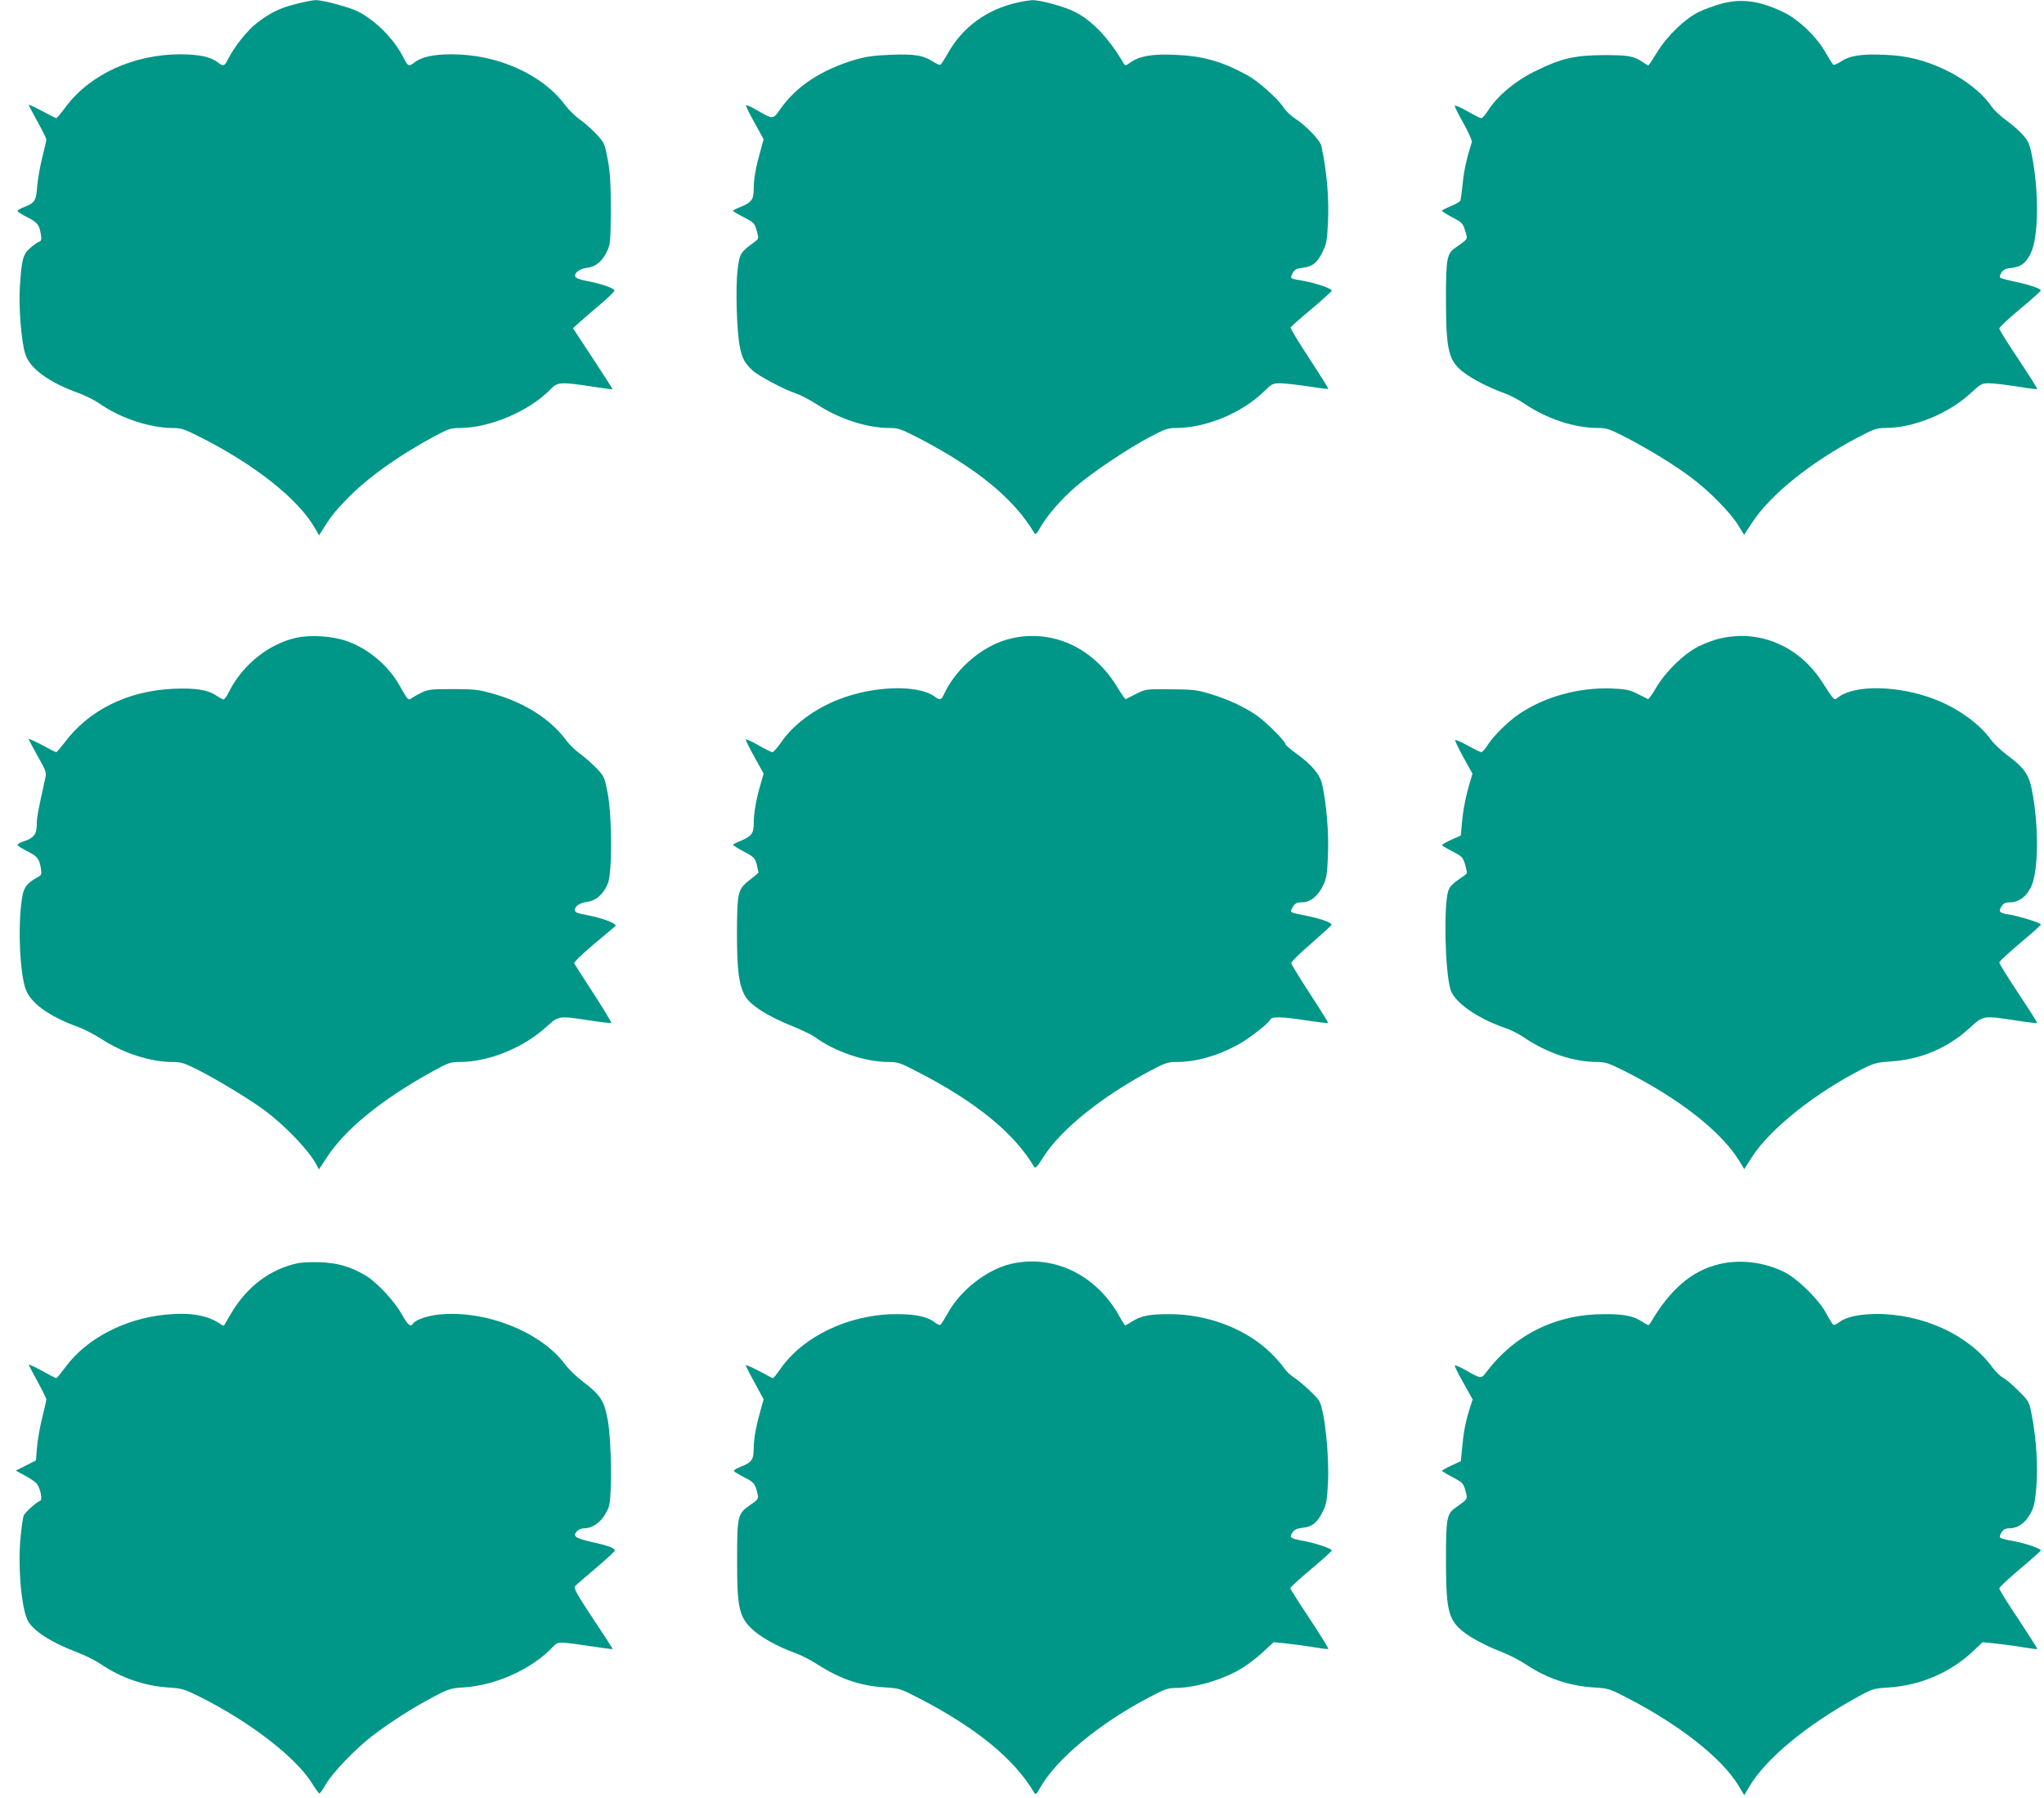 <?xml version="1.0" standalone="no"?>
<!DOCTYPE svg PUBLIC "-//W3C//DTD SVG 20010904//EN"
 "http://www.w3.org/TR/2001/REC-SVG-20010904/DTD/svg10.dtd">
<svg version="1.0" xmlns="http://www.w3.org/2000/svg"
 width="1280pt" height="1126pt" viewBox="0 0 1280 1126"
 preserveAspectRatio="xMidYMid meet">
<g transform="translate(0,1126) scale(0.1,-0.1)"
fill="#009688" stroke="none">
<path d="M1853 11235 c-104 -26 -163 -56 -247 -121 -59 -47 -139 -147 -176
-221 -24 -49 -32 -51 -67 -23 -43 34 -119 50 -232 50 -293 0 -564 -124 -717
-326 -30 -41 -58 -74 -61 -74 -4 0 -44 20 -90 45 -46 25 -83 42 -83 38 0 -3
25 -51 55 -105 30 -54 55 -104 55 -111 0 -7 -11 -57 -25 -112 -14 -55 -28
-136 -32 -180 -6 -91 -15 -105 -78 -130 -25 -9 -45 -21 -45 -26 0 -5 27 -22
60 -39 65 -33 76 -47 86 -108 5 -33 3 -41 -12 -46 -11 -4 -36 -22 -56 -40 -45
-39 -53 -74 -64 -247 -7 -128 9 -330 33 -412 27 -93 148 -182 340 -250 39 -15
93 -42 120 -60 130 -93 317 -156 461 -157 55 0 74 -6 162 -50 354 -177 629
-395 734 -580 l24 -42 18 28 c51 83 76 116 148 191 128 134 327 278 557 401
87 47 102 52 160 52 189 1 437 107 568 244 42 44 65 45 255 16 71 -11 130 -19
132 -18 1 2 -54 88 -123 193 l-125 190 39 35 c21 19 80 70 131 113 51 43 92
83 90 89 -5 15 -96 45 -176 59 -37 7 -66 17 -69 26 -9 24 25 50 73 56 55 6 97
41 127 107 19 41 21 64 22 255 0 166 -4 232 -19 315 -20 104 -20 105 -75 164
-31 32 -77 73 -103 90 -25 17 -67 59 -92 92 -142 189 -422 314 -707 314 -113
0 -189 -16 -232 -50 -35 -28 -43 -26 -67 23 -59 118 -167 229 -282 292 -52 28
-224 75 -273 74 -16 0 -72 -11 -122 -24z"/>
<path d="M6375 11245 c-195 -43 -347 -154 -440 -320 -20 -36 -41 -67 -45 -70
-5 -3 -26 5 -47 19 -61 40 -119 49 -266 43 -103 -4 -152 -11 -222 -31 -211
-63 -367 -165 -468 -308 -46 -67 -45 -67 -147 -8 -36 21 -66 35 -68 30 -2 -4
22 -54 54 -110 l56 -102 -17 -62 c-31 -108 -44 -179 -45 -243 0 -73 -11 -89
-83 -119 -26 -10 -47 -21 -47 -24 0 -3 30 -21 67 -40 64 -33 69 -38 82 -85 13
-49 13 -50 -14 -70 -89 -65 -94 -73 -106 -175 -14 -114 -5 -396 15 -487 15
-70 30 -97 78 -142 37 -35 198 -120 273 -145 28 -9 89 -41 135 -71 137 -89
310 -145 450 -145 55 0 72 -6 183 -63 363 -189 596 -379 723 -593 9 -15 14
-10 41 37 43 74 127 171 220 252 99 86 327 239 464 311 91 48 113 56 161 56
192 0 419 95 559 234 43 42 51 46 95 46 27 0 105 -9 174 -19 68 -11 126 -18
128 -16 2 2 -51 87 -118 189 -67 102 -120 190 -118 195 1 5 60 57 131 116 70
59 127 111 127 115 0 13 -99 47 -171 60 -94 16 -92 15 -75 48 13 24 23 30 62
35 62 7 93 31 126 99 24 49 29 72 34 185 8 149 -7 321 -42 482 -7 31 -94 123
-160 166 -29 19 -62 50 -74 69 -33 54 -161 169 -231 206 -160 87 -277 120
-455 127 -142 6 -219 -8 -278 -50 -28 -20 -30 -20 -40 -3 -94 160 -199 270
-310 324 -68 33 -216 73 -264 71 -15 -1 -54 -7 -87 -14z"/>
<path d="M10780 11237 c-47 -13 -112 -37 -144 -53 -85 -42 -197 -150 -258
-250 -28 -46 -53 -84 -56 -84 -2 0 -16 8 -30 18 -59 41 -93 47 -247 47 -185
-1 -268 -20 -432 -101 -125 -61 -234 -153 -293 -244 -18 -28 -37 -50 -44 -50
-6 0 -46 20 -88 44 -43 25 -78 39 -78 33 0 -7 25 -57 56 -111 30 -55 53 -106
51 -115 -33 -105 -49 -176 -57 -258 -6 -54 -12 -103 -15 -109 -2 -6 -28 -22
-59 -35 -31 -12 -56 -25 -56 -29 0 -3 29 -22 65 -41 61 -32 66 -37 80 -84 17
-56 22 -47 -59 -105 -56 -39 -61 -67 -61 -325 0 -319 16 -385 111 -457 56 -43
160 -96 254 -130 36 -13 92 -42 125 -65 144 -97 313 -153 466 -153 49 0 71 -7
171 -59 143 -74 307 -174 412 -254 109 -81 243 -218 290 -294 l38 -62 50 76
c115 176 365 377 664 535 97 51 118 58 168 58 180 0 400 90 540 221 60 55 67
59 112 59 27 0 105 -9 173 -20 68 -11 126 -19 128 -16 3 2 -50 85 -116 185
-67 99 -121 187 -121 194 0 8 59 63 130 122 72 60 130 112 130 116 0 12 -72
36 -160 55 -47 9 -89 21 -94 25 -5 5 -2 18 7 32 12 18 28 26 61 29 62 7 91 29
122 90 50 99 54 383 8 616 -14 70 -23 89 -56 127 -22 25 -69 66 -104 91 -36
26 -77 65 -93 88 -59 86 -170 173 -294 231 -126 59 -237 87 -378 92 -143 6
-215 -5 -272 -43 -21 -14 -42 -22 -47 -19 -4 3 -25 36 -46 73 -54 98 -170 210
-264 255 -149 72 -263 88 -390 54z"/>
<path d="M1853 7266 c-173 -40 -334 -169 -419 -338 -13 -27 -29 -48 -34 -48
-5 0 -25 11 -45 24 -54 37 -132 49 -270 43 -287 -13 -532 -135 -683 -340 -24
-31 -46 -57 -50 -57 -4 0 -44 20 -89 45 -46 24 -83 41 -83 37 0 -4 25 -52 56
-107 55 -97 56 -101 46 -145 -43 -192 -52 -241 -52 -287 0 -58 -20 -82 -86
-103 -19 -6 -34 -16 -34 -21 0 -5 27 -22 60 -39 65 -33 76 -47 86 -108 6 -37
4 -42 -22 -56 -61 -33 -83 -60 -93 -113 -29 -152 -21 -452 16 -576 27 -93 143
-179 333 -248 36 -13 101 -47 145 -75 137 -89 307 -144 445 -144 52 0 73 -6
153 -46 121 -61 323 -183 417 -252 134 -98 285 -256 332 -346 l15 -29 46 70
c116 180 341 364 662 542 102 56 115 61 173 61 183 0 401 89 547 223 74 67 74
67 269 37 71 -11 131 -18 134 -15 3 2 -47 84 -110 182 -64 98 -118 183 -122
190 -4 7 45 55 121 119 71 59 132 111 137 115 14 13 -74 48 -160 65 -85 16
-94 20 -94 38 0 22 33 43 79 49 54 7 103 51 128 116 27 69 26 414 -1 561 -19
100 -22 107 -65 154 -26 27 -72 69 -105 93 -32 23 -72 62 -88 84 -97 134 -264
241 -464 296 -88 25 -116 28 -249 28 -135 0 -154 -2 -195 -22 -25 -12 -53 -28
-63 -35 -21 -15 -22 -14 -77 83 -70 123 -196 229 -330 275 -91 32 -227 40
-317 20z"/>
<path d="M6340 7264 c-172 -37 -346 -178 -426 -346 -20 -43 -26 -45 -62 -19
-106 75 -379 67 -598 -18 -153 -59 -289 -160 -364 -272 -23 -32 -46 -59 -53
-59 -7 0 -47 20 -89 44 -43 25 -78 40 -78 35 0 -6 25 -56 56 -112 l56 -101
-20 -70 c-28 -96 -42 -179 -42 -243 0 -62 -14 -80 -83 -109 -26 -10 -47 -21
-47 -24 0 -3 31 -23 69 -43 64 -34 69 -40 80 -82 6 -24 11 -46 11 -48 0 -3
-25 -24 -55 -47 -75 -58 -79 -76 -80 -335 0 -231 12 -323 51 -392 33 -57 137
-124 285 -184 65 -26 133 -59 151 -72 122 -91 315 -157 462 -157 58 0 74 -5
177 -59 367 -188 609 -385 734 -596 9 -14 18 -5 57 57 110 174 363 378 669
542 97 51 111 56 170 56 118 0 255 39 379 107 71 38 195 135 204 158 8 21 73
19 230 -5 71 -11 131 -18 133 -16 2 2 -49 84 -113 182 -64 98 -117 185 -118
193 -1 8 55 63 124 122 68 59 126 112 128 117 4 14 -62 38 -154 57 -110 22
-107 20 -93 47 16 31 28 38 65 38 48 0 96 38 127 100 24 50 28 69 33 195 6
139 -9 318 -36 442 -14 63 -62 121 -160 193 -39 27 -70 55 -70 60 0 18 -125
143 -183 182 -79 54 -184 102 -292 134 -80 24 -107 27 -245 28 -153 1 -156 1
-215 -29 -33 -16 -62 -31 -66 -33 -3 -1 -28 35 -56 81 -148 241 -398 356 -653
301z"/>
<path d="M10780 7264 c-36 -7 -99 -30 -140 -50 -93 -46 -208 -157 -270 -262
-23 -40 -46 -71 -49 -70 -3 2 -33 16 -66 33 -52 26 -73 30 -164 34 -206 7
-420 -52 -581 -162 -67 -46 -155 -133 -191 -188 -17 -27 -36 -49 -42 -49 -6 0
-44 18 -85 41 -40 22 -76 38 -79 35 -3 -3 20 -51 51 -108 l57 -103 -15 -50
c-25 -82 -44 -175 -51 -258 l-7 -79 -59 -26 c-32 -15 -58 -30 -59 -33 0 -4 29
-22 65 -40 61 -32 66 -37 80 -83 8 -27 13 -52 10 -55 -2 -4 -27 -23 -54 -41
-37 -25 -54 -45 -62 -70 -29 -96 -20 -501 14 -615 23 -81 169 -183 348 -244
31 -10 83 -37 115 -59 142 -96 307 -151 452 -152 55 0 74 -6 170 -54 351 -176
618 -387 729 -574 l26 -43 49 77 c113 176 400 404 698 554 65 32 87 38 165 43
194 12 364 84 505 215 80 73 81 73 284 42 71 -11 131 -18 133 -16 2 2 -50 85
-117 185 -66 100 -120 187 -120 194 0 7 59 61 130 121 72 60 130 112 130 117
0 10 -140 54 -202 63 -57 8 -65 19 -44 51 13 19 25 25 55 25 52 0 99 34 129
94 48 96 51 384 6 611 -19 96 -49 138 -154 216 -39 29 -85 73 -104 99 -70 98
-207 196 -350 251 -221 86 -492 93 -600 16 -34 -24 -22 -34 -107 95 -143 221
-385 325 -629 272z"/>
<path d="M1865 3350 c-174 -37 -319 -147 -418 -315 -22 -38 -42 -72 -44 -75
-2 -2 -12 1 -21 8 -79 56 -190 75 -344 60 -257 -25 -496 -150 -627 -327 -29
-39 -55 -71 -58 -71 -3 0 -44 20 -89 46 -46 25 -84 42 -84 39 0 -4 25 -51 55
-106 30 -55 55 -105 55 -112 0 -7 -11 -57 -25 -112 -14 -55 -29 -138 -33 -185
l-7 -85 -63 -32 -63 -32 52 -28 c29 -15 62 -37 75 -49 25 -24 43 -106 25 -112
-22 -7 -96 -74 -103 -93 -4 -11 -13 -70 -19 -132 -18 -181 4 -446 45 -525 33
-63 143 -135 303 -196 50 -19 118 -52 150 -74 129 -88 277 -139 428 -149 82
-5 99 -10 190 -55 318 -158 608 -381 711 -548 20 -33 40 -60 44 -60 5 0 22 25
40 56 39 70 179 216 285 299 107 83 257 180 385 247 99 53 110 56 196 62 201
13 426 115 557 254 32 34 30 34 247 2 68 -10 126 -18 127 -16 1 1 -54 86 -123
190 -106 160 -123 191 -112 204 7 8 66 60 131 114 64 55 117 103 117 108 0 16
-39 31 -143 54 -106 24 -124 37 -92 70 9 9 28 16 41 16 64 0 122 49 155 130
23 56 19 416 -5 548 -23 122 -45 156 -154 239 -40 30 -91 79 -113 109 -150
203 -496 341 -786 313 -78 -8 -153 -34 -168 -59 -14 -22 -32 -6 -70 62 -47 83
-159 203 -229 243 -92 54 -173 77 -281 81 -55 2 -118 -1 -140 -6z"/>
<path d="M6328 3345 c-151 -37 -313 -164 -392 -307 -21 -37 -42 -70 -47 -74
-5 -3 -21 4 -36 16 -44 35 -125 52 -241 51 -296 -1 -585 -139 -727 -346 -21
-30 -41 -55 -44 -55 -3 0 -43 20 -88 45 -46 24 -83 40 -83 36 0 -4 25 -54 56
-110 l56 -103 -17 -61 c-31 -109 -44 -180 -45 -244 0 -73 -12 -91 -83 -118
-26 -10 -44 -22 -41 -27 3 -4 32 -22 65 -39 60 -30 70 -42 83 -105 7 -30 4
-34 -49 -70 -76 -53 -79 -68 -79 -339 -1 -295 12 -357 89 -432 56 -54 159
-112 275 -154 36 -13 101 -46 145 -75 136 -87 264 -131 415 -140 92 -6 99 -8
215 -68 361 -187 597 -381 721 -591 9 -16 14 -12 41 36 102 177 368 397 678
560 92 49 120 59 161 59 125 0 297 50 415 120 37 22 98 68 136 103 l69 64 85
-9 c46 -5 122 -15 168 -23 47 -8 87 -13 89 -10 3 3 -50 87 -116 188 -67 100
-122 187 -122 192 0 6 59 59 130 119 72 60 130 113 130 117 0 12 -103 47 -177
60 -82 15 -91 21 -70 52 12 18 28 26 62 30 62 6 94 32 127 99 24 47 28 71 34
179 9 171 -20 452 -54 515 -14 27 -109 115 -160 149 -23 15 -51 42 -61 59 -11
17 -47 58 -80 91 -155 153 -398 247 -642 246 -120 0 -177 -11 -231 -47 -21
-13 -40 -24 -42 -24 -2 0 -20 28 -39 63 -145 257 -415 385 -679 322z"/>
<path d="M10766 3344 c-172 -41 -308 -158 -431 -369 -10 -17 -13 -16 -50 8
-57 37 -113 48 -234 48 -305 1 -564 -126 -744 -364 -31 -42 -32 -42 -134 16
-35 20 -63 31 -63 25 0 -6 25 -56 56 -111 l56 -100 -21 -66 c-24 -76 -37 -146
-46 -249 l-7 -72 -59 -27 c-32 -15 -59 -30 -59 -33 0 -3 30 -21 67 -40 63 -34
67 -38 80 -85 14 -55 18 -49 -61 -105 -56 -39 -61 -67 -61 -325 0 -292 13
-361 80 -428 47 -48 157 -109 278 -155 42 -17 108 -51 148 -78 127 -84 270
-132 423 -141 88 -5 95 -7 216 -70 323 -168 581 -372 685 -541 l38 -63 29 49
c100 173 351 383 670 560 105 58 109 59 205 65 203 14 388 94 533 231 l55 53
85 -9 c47 -5 123 -15 169 -23 47 -8 86 -13 89 -11 2 2 -51 85 -117 185 -67 99
-121 187 -121 195 0 7 59 62 130 122 72 60 130 112 130 116 0 11 -105 47 -177
59 -37 6 -72 15 -77 20 -5 4 -2 19 8 33 12 19 25 26 49 26 52 0 97 31 130 88
25 45 30 69 39 170 11 130 0 306 -29 452 -16 85 -17 85 -84 152 -37 37 -81 74
-97 82 -17 9 -46 38 -66 65 -149 203 -437 335 -729 333 -107 -1 -188 -19 -230
-52 -15 -12 -31 -19 -36 -15 -6 3 -25 34 -43 68 -47 89 -183 223 -271 265
-126 60 -272 77 -401 46z"/>
</g>
</svg>
